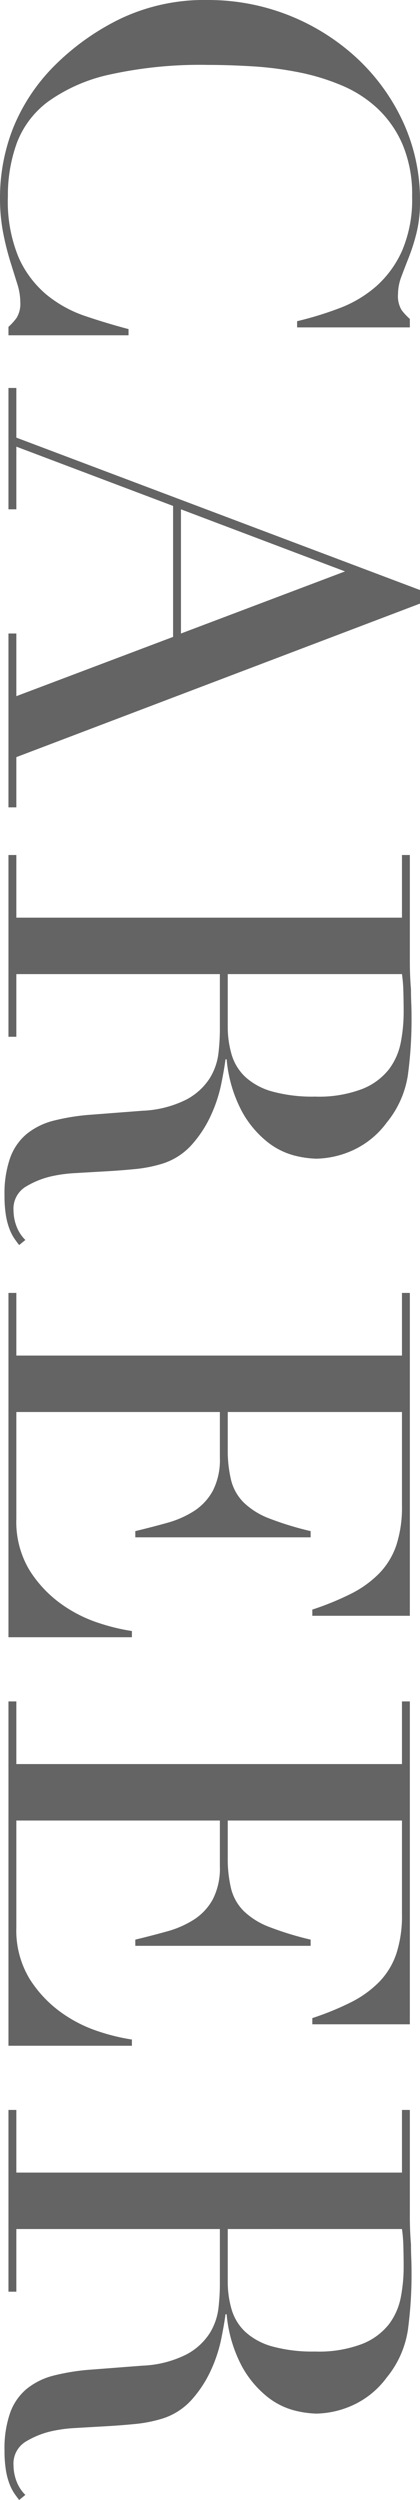 <svg xmlns="http://www.w3.org/2000/svg" viewBox="0 0 74.5 442.885">
  <g>
    <path d="M1.5,59.4V57.9a9.576,9.576,0,0,0,1.45-1.6,4.824,4.824,0,0,0,.65-2.8,10.9,10.9,0,0,0-.55-3.25q-.55-1.751-1.25-4A49.007,49.007,0,0,1,.55,41.2,32.393,32.393,0,0,1,0,35,33.7,33.7,0,0,1,2.3,22.75,33.218,33.218,0,0,1,9.8,11.5,43.234,43.234,0,0,1,21.4,3.3,34.655,34.655,0,0,1,36.9,0,38.805,38.805,0,0,1,63.2,10.2a36.068,36.068,0,0,1,8.25,11.3A33.005,33.005,0,0,1,74.5,35.7a22.777,22.777,0,0,1-.6,5.5,34.706,34.706,0,0,1-1.35,4.3Q71.8,47.4,71.2,49a8.8,8.8,0,0,0-.6,3.1,4.776,4.776,0,0,0,.65,2.85A10.7,10.7,0,0,0,72.7,56.5V58h-20V56.9a60.8,60.8,0,0,0,7.5-2.3,21.3,21.3,0,0,0,6.55-3.9,18.5,18.5,0,0,0,4.6-6.35A23.075,23.075,0,0,0,73.1,34.8a22.753,22.753,0,0,0-1.65-9.1,19.175,19.175,0,0,0-4.4-6.4,21.389,21.389,0,0,0-6.4-4.151,38.9,38.9,0,0,0-7.7-2.349,60.917,60.917,0,0,0-8.2-1.05Q40.6,11.5,36.9,11.5a74.3,74.3,0,0,0-17.4,1.7A29.532,29.532,0,0,0,8.6,17.95,16.311,16.311,0,0,0,3,25.3a27.039,27.039,0,0,0-1.6,9.5A25.927,25.927,0,0,0,3.3,45.6a18.3,18.3,0,0,0,4.95,6.6,21.8,21.8,0,0,0,6.9,3.8Q19,57.3,22.8,58.3v1.1Z" fill="#646464"/>
    <path d="M2.9,68.729v8.8l71.6,27v2.4l-71.6,27.2v8.9H1.5v-30.8H2.9v11.1l27.8-10.5v-23.2L2.9,79.128v11.1H1.5v-21.5Zm58.3,32.5-29.1-11v22Z" fill="#646464"/>
    <path d="M2.9,151.468v11.1H71.3v-11.1h1.4v19q0,1.2.05,2.4t.15,2.4q0,1.2.05,2.4t.05,2.4a73.6,73.6,0,0,1-.65,10.4,17.361,17.361,0,0,1-3.75,8.4,15.407,15.407,0,0,1-6.1,4.949,16.375,16.375,0,0,1-6.4,1.451,17.72,17.72,0,0,1-3.85-.55,12.964,12.964,0,0,1-4.8-2.4,17.9,17.9,0,0,1-4.5-5.349,24.186,24.186,0,0,1-2.75-9.3H40q-.2,1.6-.75,4.35a25.671,25.671,0,0,1-1.85,5.6,20.745,20.745,0,0,1-3.45,5.25,11.7,11.7,0,0,1-5.55,3.4,24.194,24.194,0,0,1-4.55.85q-2.55.248-5.25.4t-5.2.3a25.393,25.393,0,0,0-4.2.551,15.422,15.422,0,0,0-4.7,1.9,4.562,4.562,0,0,0-2.1,4.2,7.987,7.987,0,0,0,.5,2.7,6.681,6.681,0,0,0,1.6,2.5l-1.1.9q-.4-.5-.85-1.149a8.419,8.419,0,0,1-.85-1.65,12.463,12.463,0,0,1-.65-2.451,21.385,21.385,0,0,1-.25-3.549,19.022,19.022,0,0,1,1-6.65,9.855,9.855,0,0,1,2.95-4.25,12.441,12.441,0,0,1,4.8-2.35,38.144,38.144,0,0,1,6.65-1.05l9.1-.7a18.98,18.98,0,0,0,7.8-2,11.045,11.045,0,0,0,4.1-3.75,10.829,10.829,0,0,0,1.55-4.451,37.866,37.866,0,0,0,.25-4v-10H2.9v11.1H1.5v-32.2Zm37.5,21.1v9.2a17.469,17.469,0,0,0,.7,5.1,8.883,8.883,0,0,0,2.45,3.949,11.694,11.694,0,0,0,4.75,2.551,26.95,26.95,0,0,0,7.6.9,21.538,21.538,0,0,0,8.35-1.35,11.287,11.287,0,0,0,4.75-3.5,11.554,11.554,0,0,0,2.1-4.8,28.3,28.3,0,0,0,.5-5.25q0-1.8-.05-3.65a25.9,25.9,0,0,0-.25-3.151Z" fill="#646464"/>
    <path d="M2.9,229.046v11.1H71.3v-11.1h1.4v57.2H55.4v-1.1a50.388,50.388,0,0,0,6.85-2.8,18.865,18.865,0,0,0,5-3.6,13.24,13.24,0,0,0,3.05-5,21.609,21.609,0,0,0,1-7v-16.6H40.4v6.5a22.5,22.5,0,0,0,.6,5.6,8.533,8.533,0,0,0,2.25,3.95,13.34,13.34,0,0,0,4.5,2.8,55.349,55.349,0,0,0,7.35,2.25v1.1H24v-1.1q2.9-.7,5.6-1.45a17.453,17.453,0,0,0,4.8-2.1,9.947,9.947,0,0,0,3.35-3.6,11.994,11.994,0,0,0,1.25-5.85v-8.1H2.9v18.9a16.586,16.586,0,0,0,2.35,9.15,21.3,21.3,0,0,0,5.6,5.95,24.266,24.266,0,0,0,6.75,3.4,35.6,35.6,0,0,0,5.8,1.4v1.1H1.5v-61Z" fill="#646464"/>
    <path d="M2.9,301.415v11.1H71.3v-11.1h1.4v57.2H55.4v-1.1a50.388,50.388,0,0,0,6.85-2.8,18.865,18.865,0,0,0,5-3.6,13.24,13.24,0,0,0,3.05-5,21.609,21.609,0,0,0,1-7v-16.6H40.4v6.5a22.5,22.5,0,0,0,.6,5.6,8.533,8.533,0,0,0,2.25,3.95,13.34,13.34,0,0,0,4.5,2.8,55.349,55.349,0,0,0,7.35,2.25v1.1H24v-1.1q2.9-.7,5.6-1.45a17.453,17.453,0,0,0,4.8-2.1,9.947,9.947,0,0,0,3.35-3.6,11.994,11.994,0,0,0,1.25-5.85v-8.1H2.9v18.9a16.586,16.586,0,0,0,2.35,9.15,21.3,21.3,0,0,0,5.6,5.95,24.266,24.266,0,0,0,6.75,3.4,35.6,35.6,0,0,0,5.8,1.4v1.1H1.5v-61Z" fill="#646464"/>
    <path d="M2.9,373.785v11.1H71.3v-11.1h1.4v19q0,1.2.05,2.4t.15,2.4q0,1.2.05,2.4t.05,2.4a73.592,73.592,0,0,1-.65,10.4,17.369,17.369,0,0,1-3.75,8.4,15.415,15.415,0,0,1-6.1,4.949,16.373,16.373,0,0,1-6.4,1.45,17.72,17.72,0,0,1-3.85-.55,12.976,12.976,0,0,1-4.8-2.4,17.917,17.917,0,0,1-4.5-5.35,24.18,24.18,0,0,1-2.75-9.3H40q-.2,1.6-.75,4.35a25.7,25.7,0,0,1-1.85,5.6,20.781,20.781,0,0,1-3.45,5.25,11.708,11.708,0,0,1-5.55,3.4,24.191,24.191,0,0,1-4.55.851q-2.55.248-5.25.4t-5.2.3a25.181,25.181,0,0,0-4.2.551,15.42,15.42,0,0,0-4.7,1.9,4.563,4.563,0,0,0-2.1,4.2,7.982,7.982,0,0,0,.5,2.7,6.681,6.681,0,0,0,1.6,2.5l-1.1.9q-.4-.5-.85-1.15a8.39,8.39,0,0,1-.85-1.65,12.452,12.452,0,0,1-.65-2.45,21.407,21.407,0,0,1-.25-3.55,19.012,19.012,0,0,1,1-6.649,9.843,9.843,0,0,1,2.95-4.25,12.428,12.428,0,0,1,4.8-2.351,38.144,38.144,0,0,1,6.65-1.05l9.1-.7a18.98,18.98,0,0,0,7.8-2,11.029,11.029,0,0,0,4.1-3.75,10.83,10.83,0,0,0,1.55-4.45,37.866,37.866,0,0,0,.25-4v-10H2.9v11.1H1.5v-32.2Zm37.5,21.1v9.2a17.481,17.481,0,0,0,.7,5.1,8.888,8.888,0,0,0,2.45,3.949,11.718,11.718,0,0,0,4.75,2.551,26.99,26.99,0,0,0,7.6.9,21.52,21.52,0,0,0,8.35-1.35,11.287,11.287,0,0,0,4.75-3.5,11.55,11.55,0,0,0,2.1-4.8,28.316,28.316,0,0,0,.5-5.25q0-1.8-.05-3.651a25.878,25.878,0,0,0-.25-3.15Z" fill="#646464"/>
  </g>
</svg>
